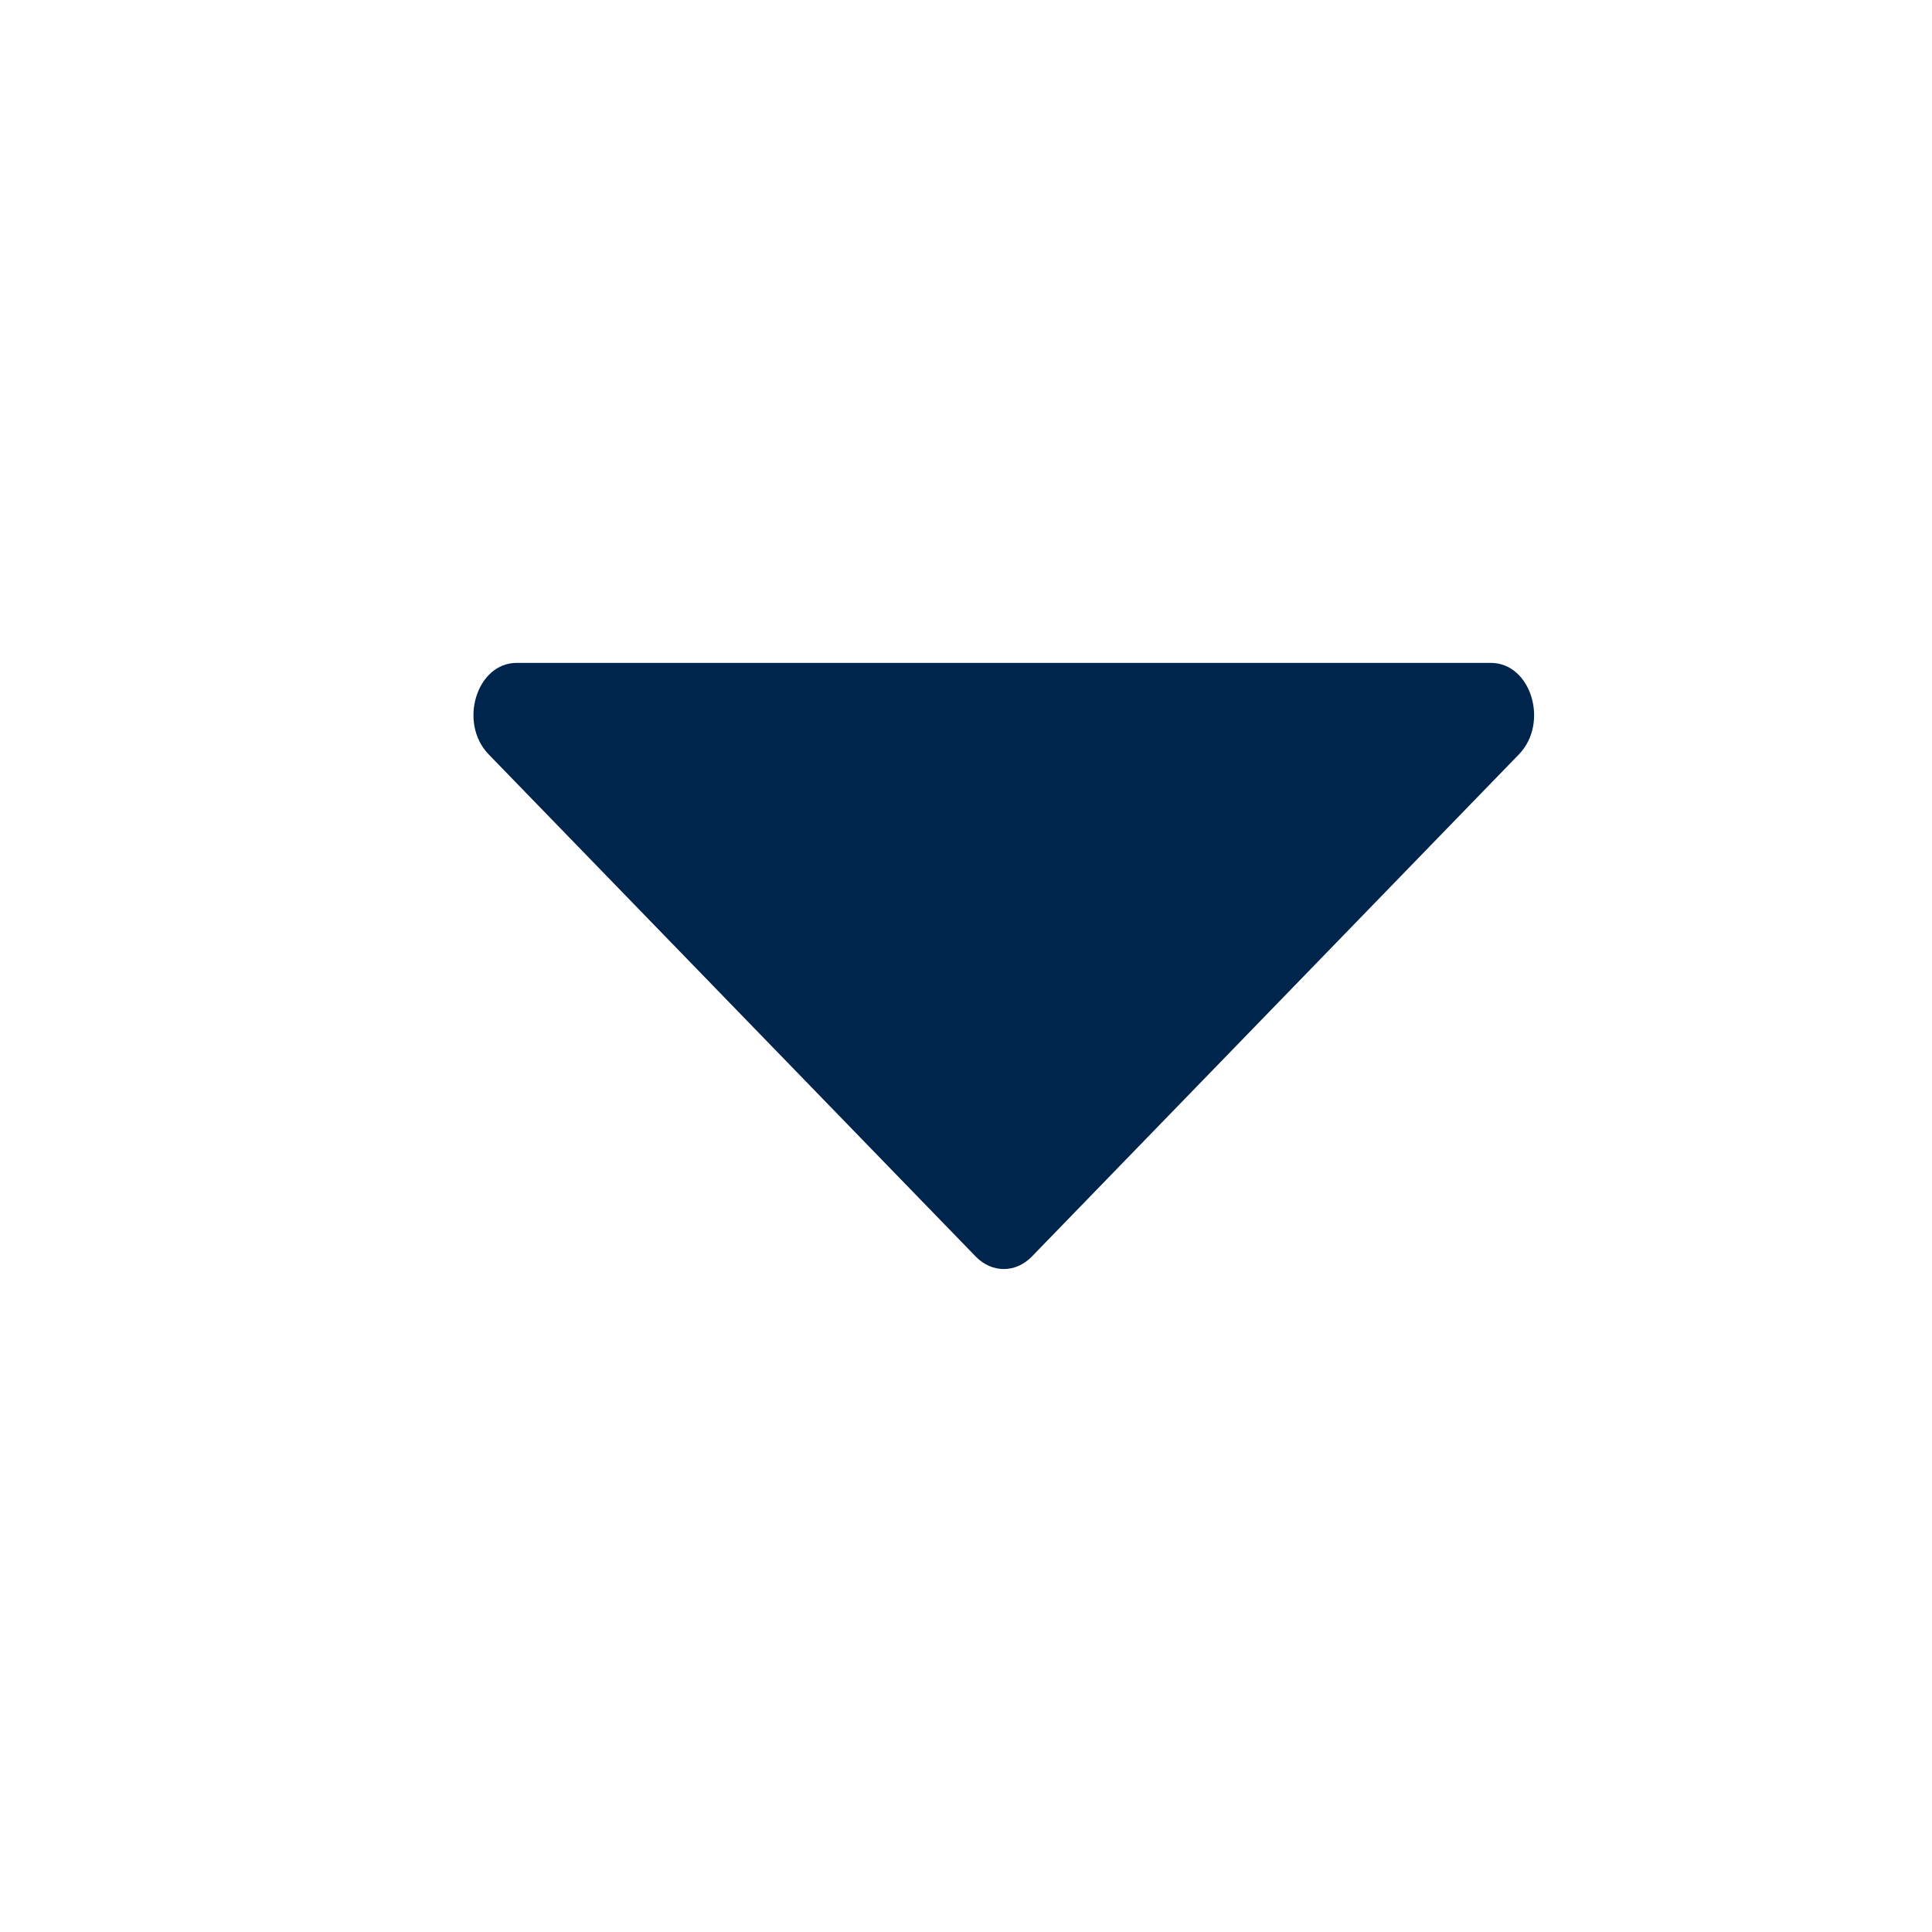 <svg width="17" height="17" viewBox="0 0 17 17" fill="none" xmlns="http://www.w3.org/2000/svg">
<path d="M9.079 11.057L13.366 6.637C13.633 6.36 13.471 5.833 13.119 5.833H4.546C4.194 5.833 4.032 6.36 4.299 6.637L8.586 11.057C8.728 11.203 8.937 11.203 9.079 11.057Z" fill="#00254D"/>
</svg>
